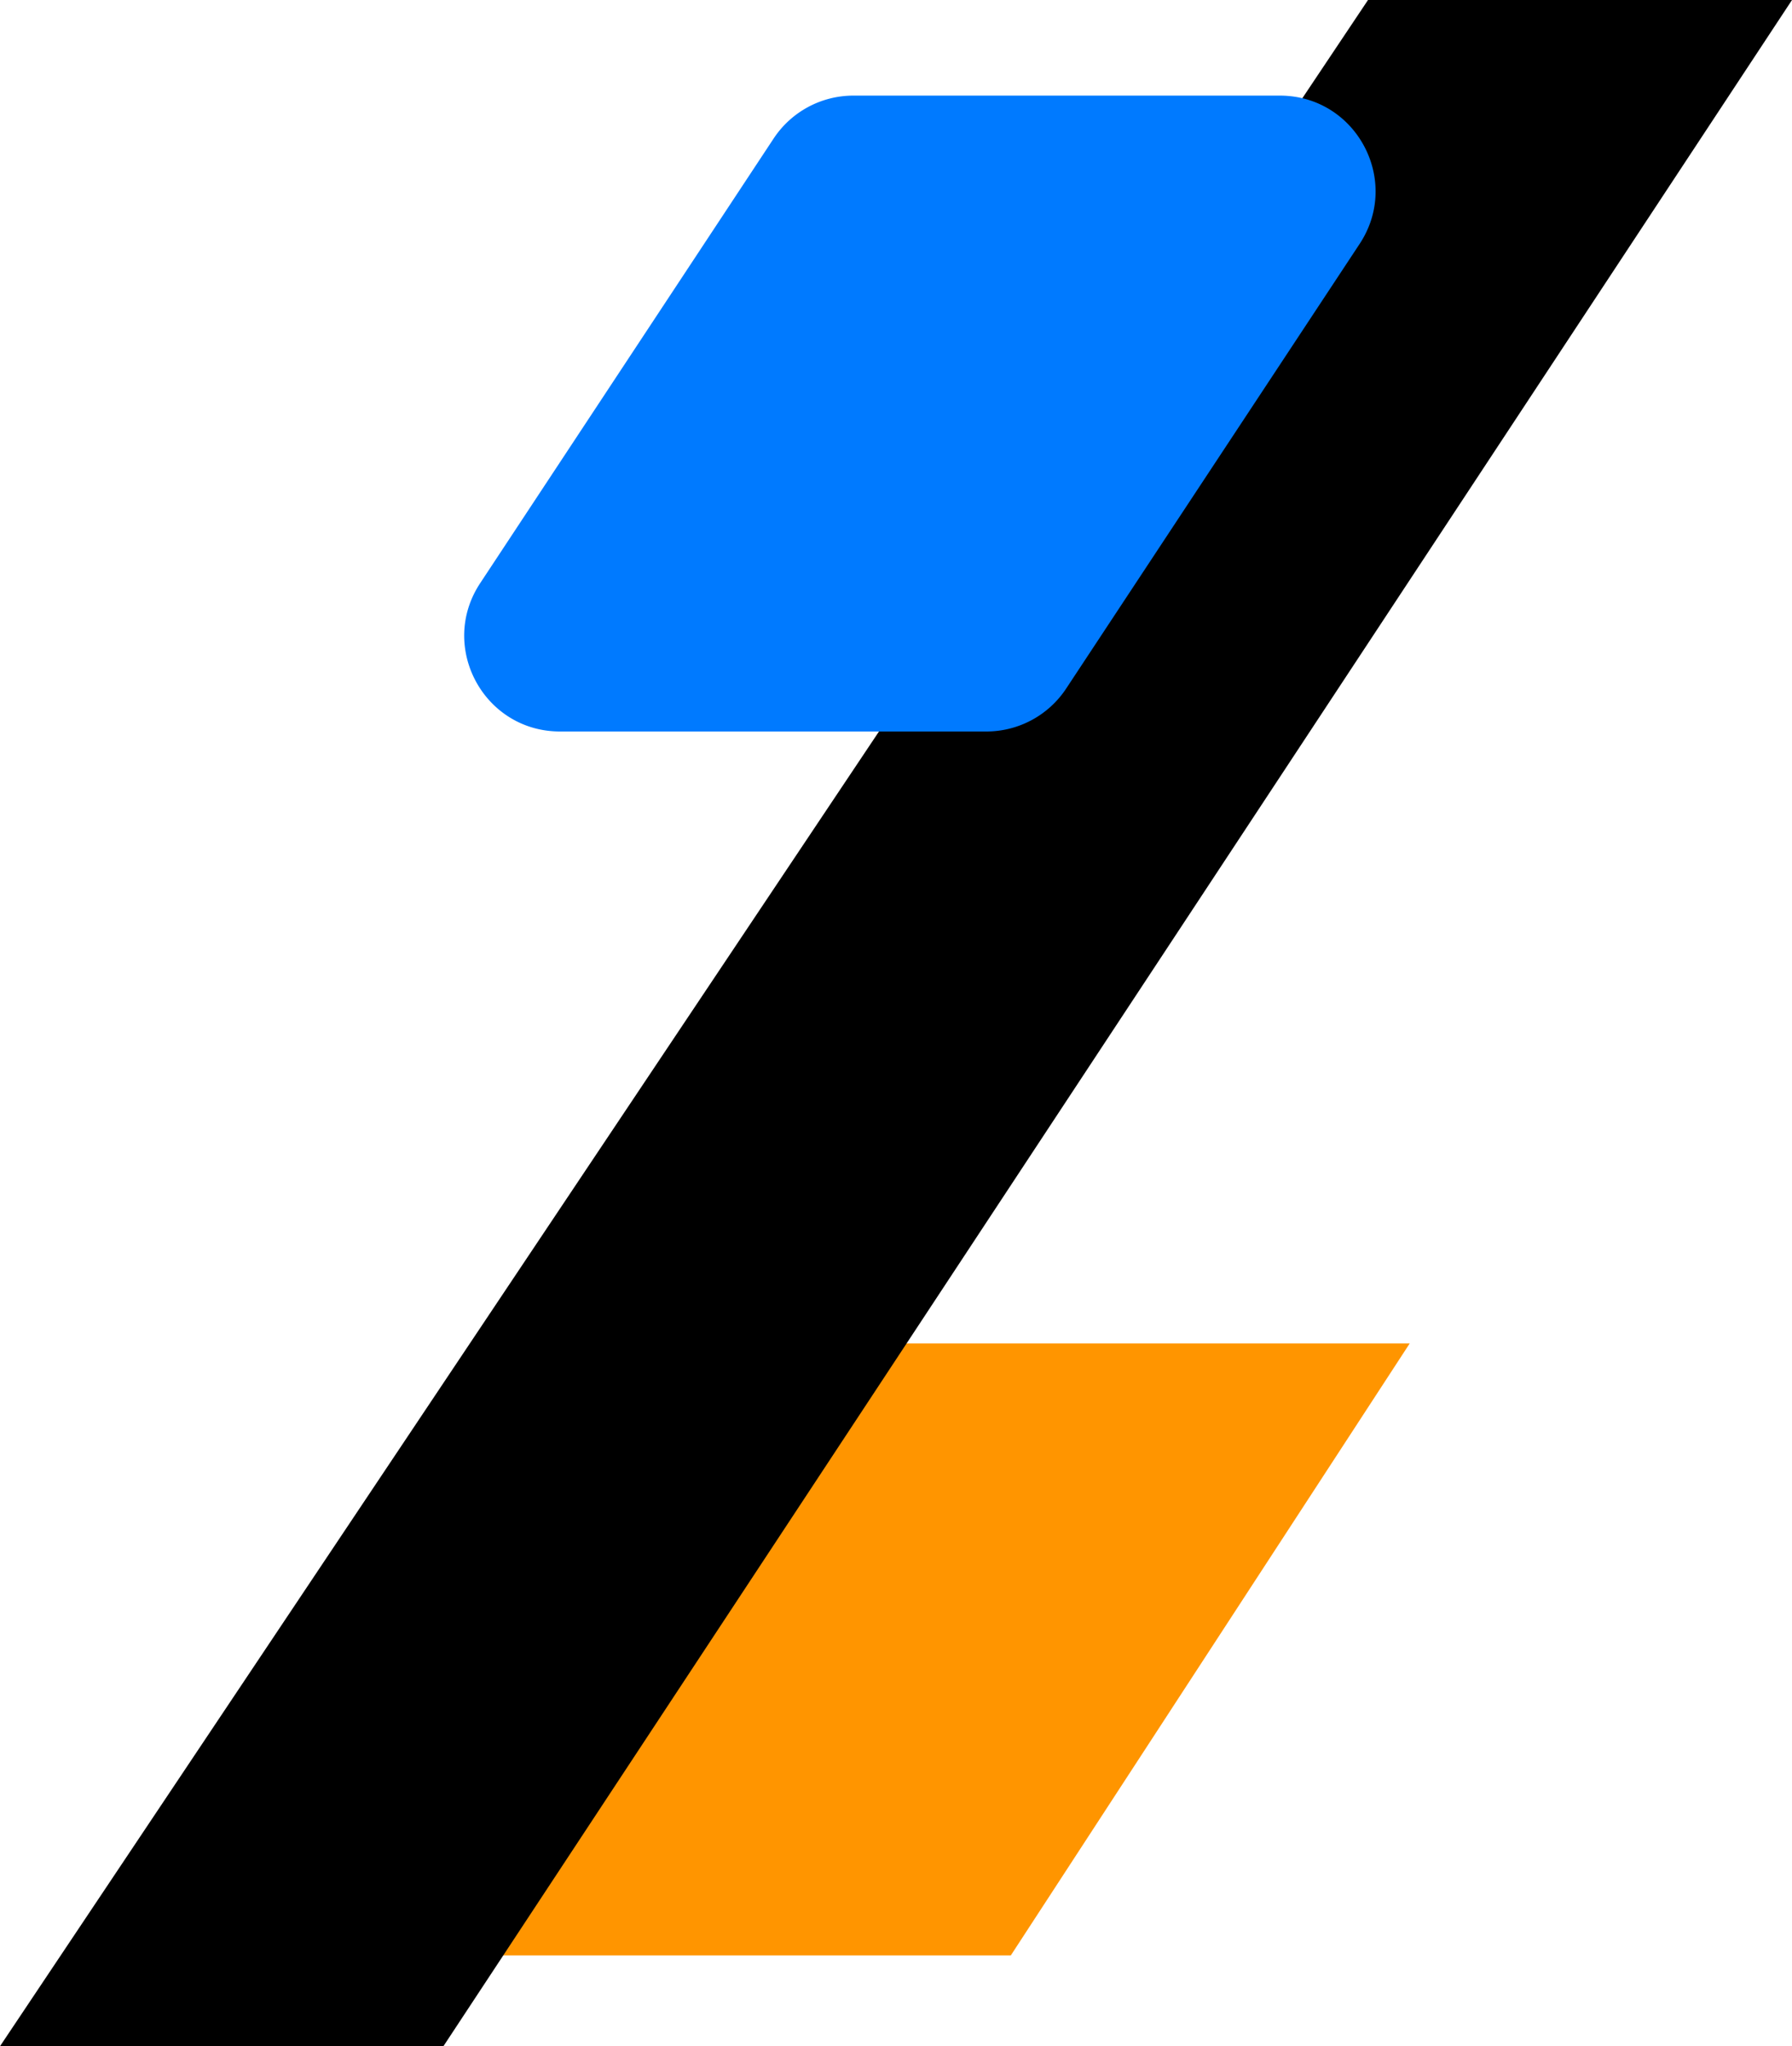 <?xml version="1.0" encoding="UTF-8"?>
<svg data-bbox="0 0 375 428" xmlns="http://www.w3.org/2000/svg" viewBox="0 0 375 428" height="428" width="375" data-type="color">
    <g>
        <path fill="#FF9500" d="M106.292 348.747 67 409h144.529L295 281H188.329l-44.179 67.747z" data-color="1"/>
        <path fill="#000000" d="M286.275 0H375L92.786 428H0z" data-color="2"/>
        <path fill="#007AFF" d="M161.888 28.98a20 20 0 0 1 16.69-8.98h89.25c15.934 0 25.47 17.723 16.69 31.02l-61.406 93a20 20 0 0 1-16.69 8.98h-89.25c-15.934 0-25.47-17.723-16.69-31.02z" data-color="3"/>
    </g>
</svg>
